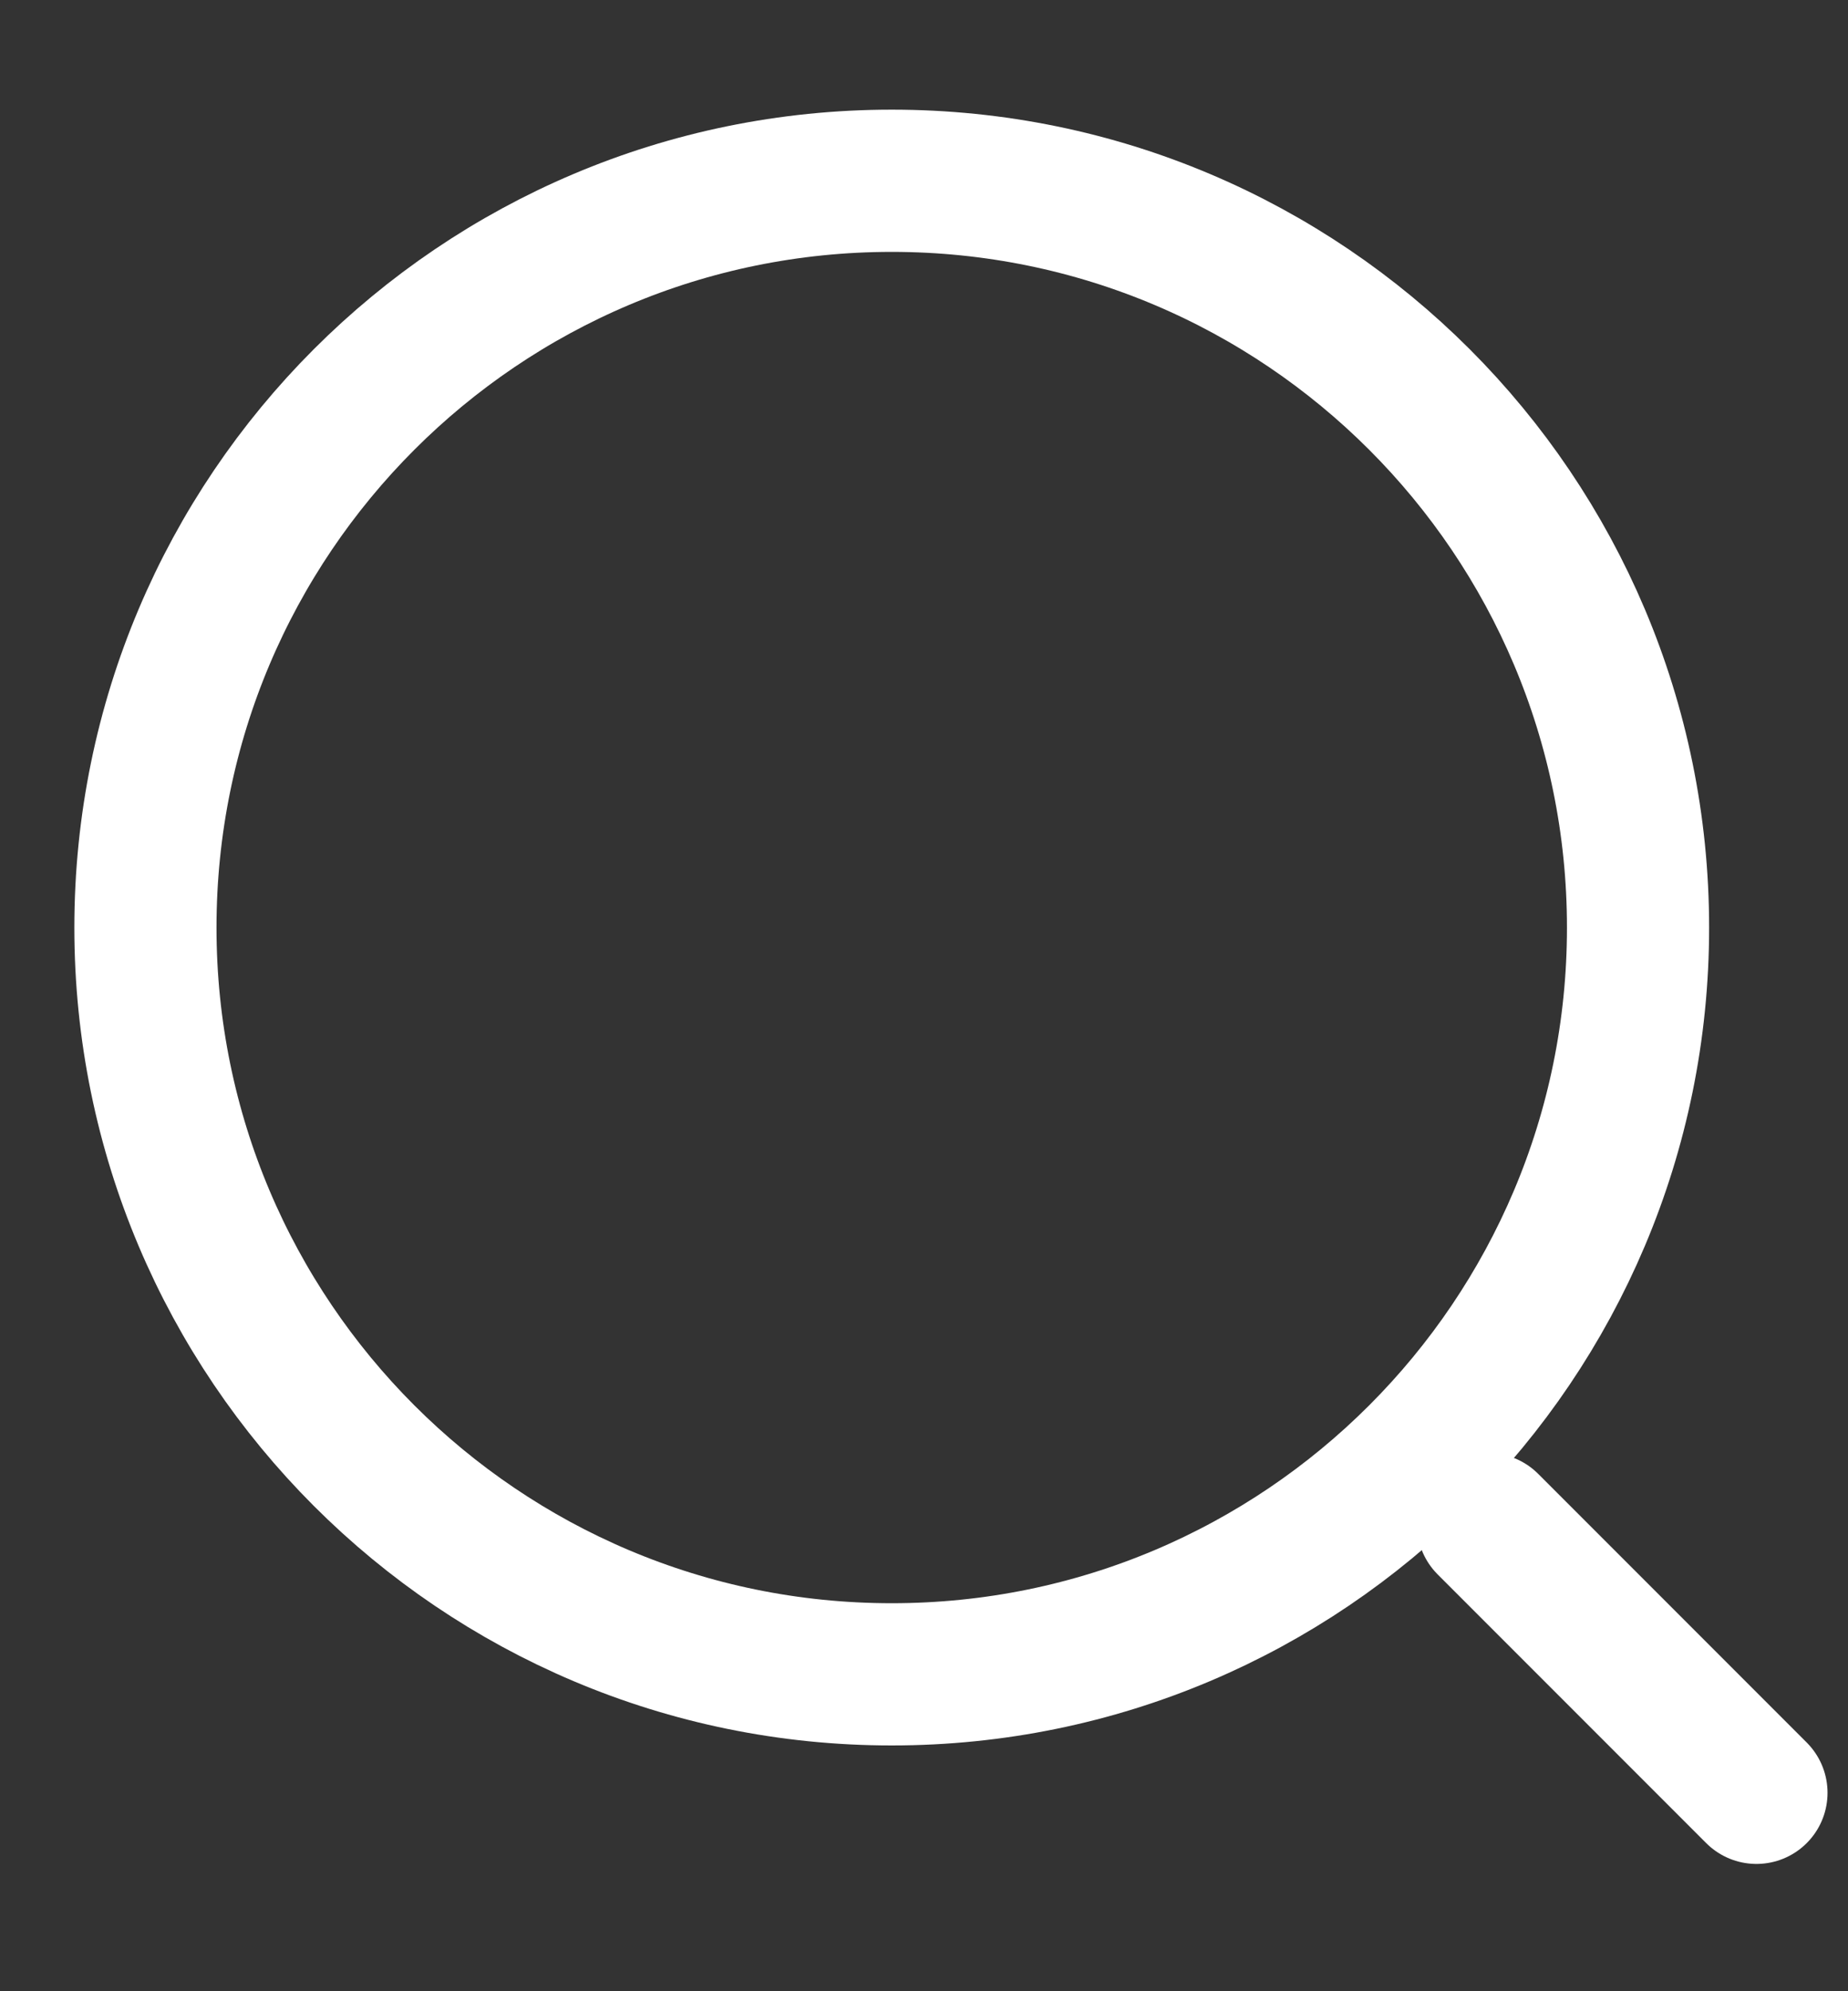 <?xml version="1.0" encoding="UTF-8"?> <svg xmlns="http://www.w3.org/2000/svg" width="13" height="14" viewBox="0 0 13 14" fill="none"><rect x="0" y="0" width="13" height="14" fill="#333333" stroke="none"/><path d="M6.273 11.772C9.173 11.772 11.523 9.421 11.523 6.522C11.523 3.622 9.173 1.271 6.273 1.271C3.374 1.271 1.023 3.622 1.023 6.522C1.023 9.421 3.374 11.772 6.273 11.772Z" stroke="white" stroke-linecap="round" stroke-linejoin="round"></path><path d="M12.356 12.605L10.467 10.716" stroke="white" stroke-linecap="round" stroke-linejoin="round"></path></svg> 